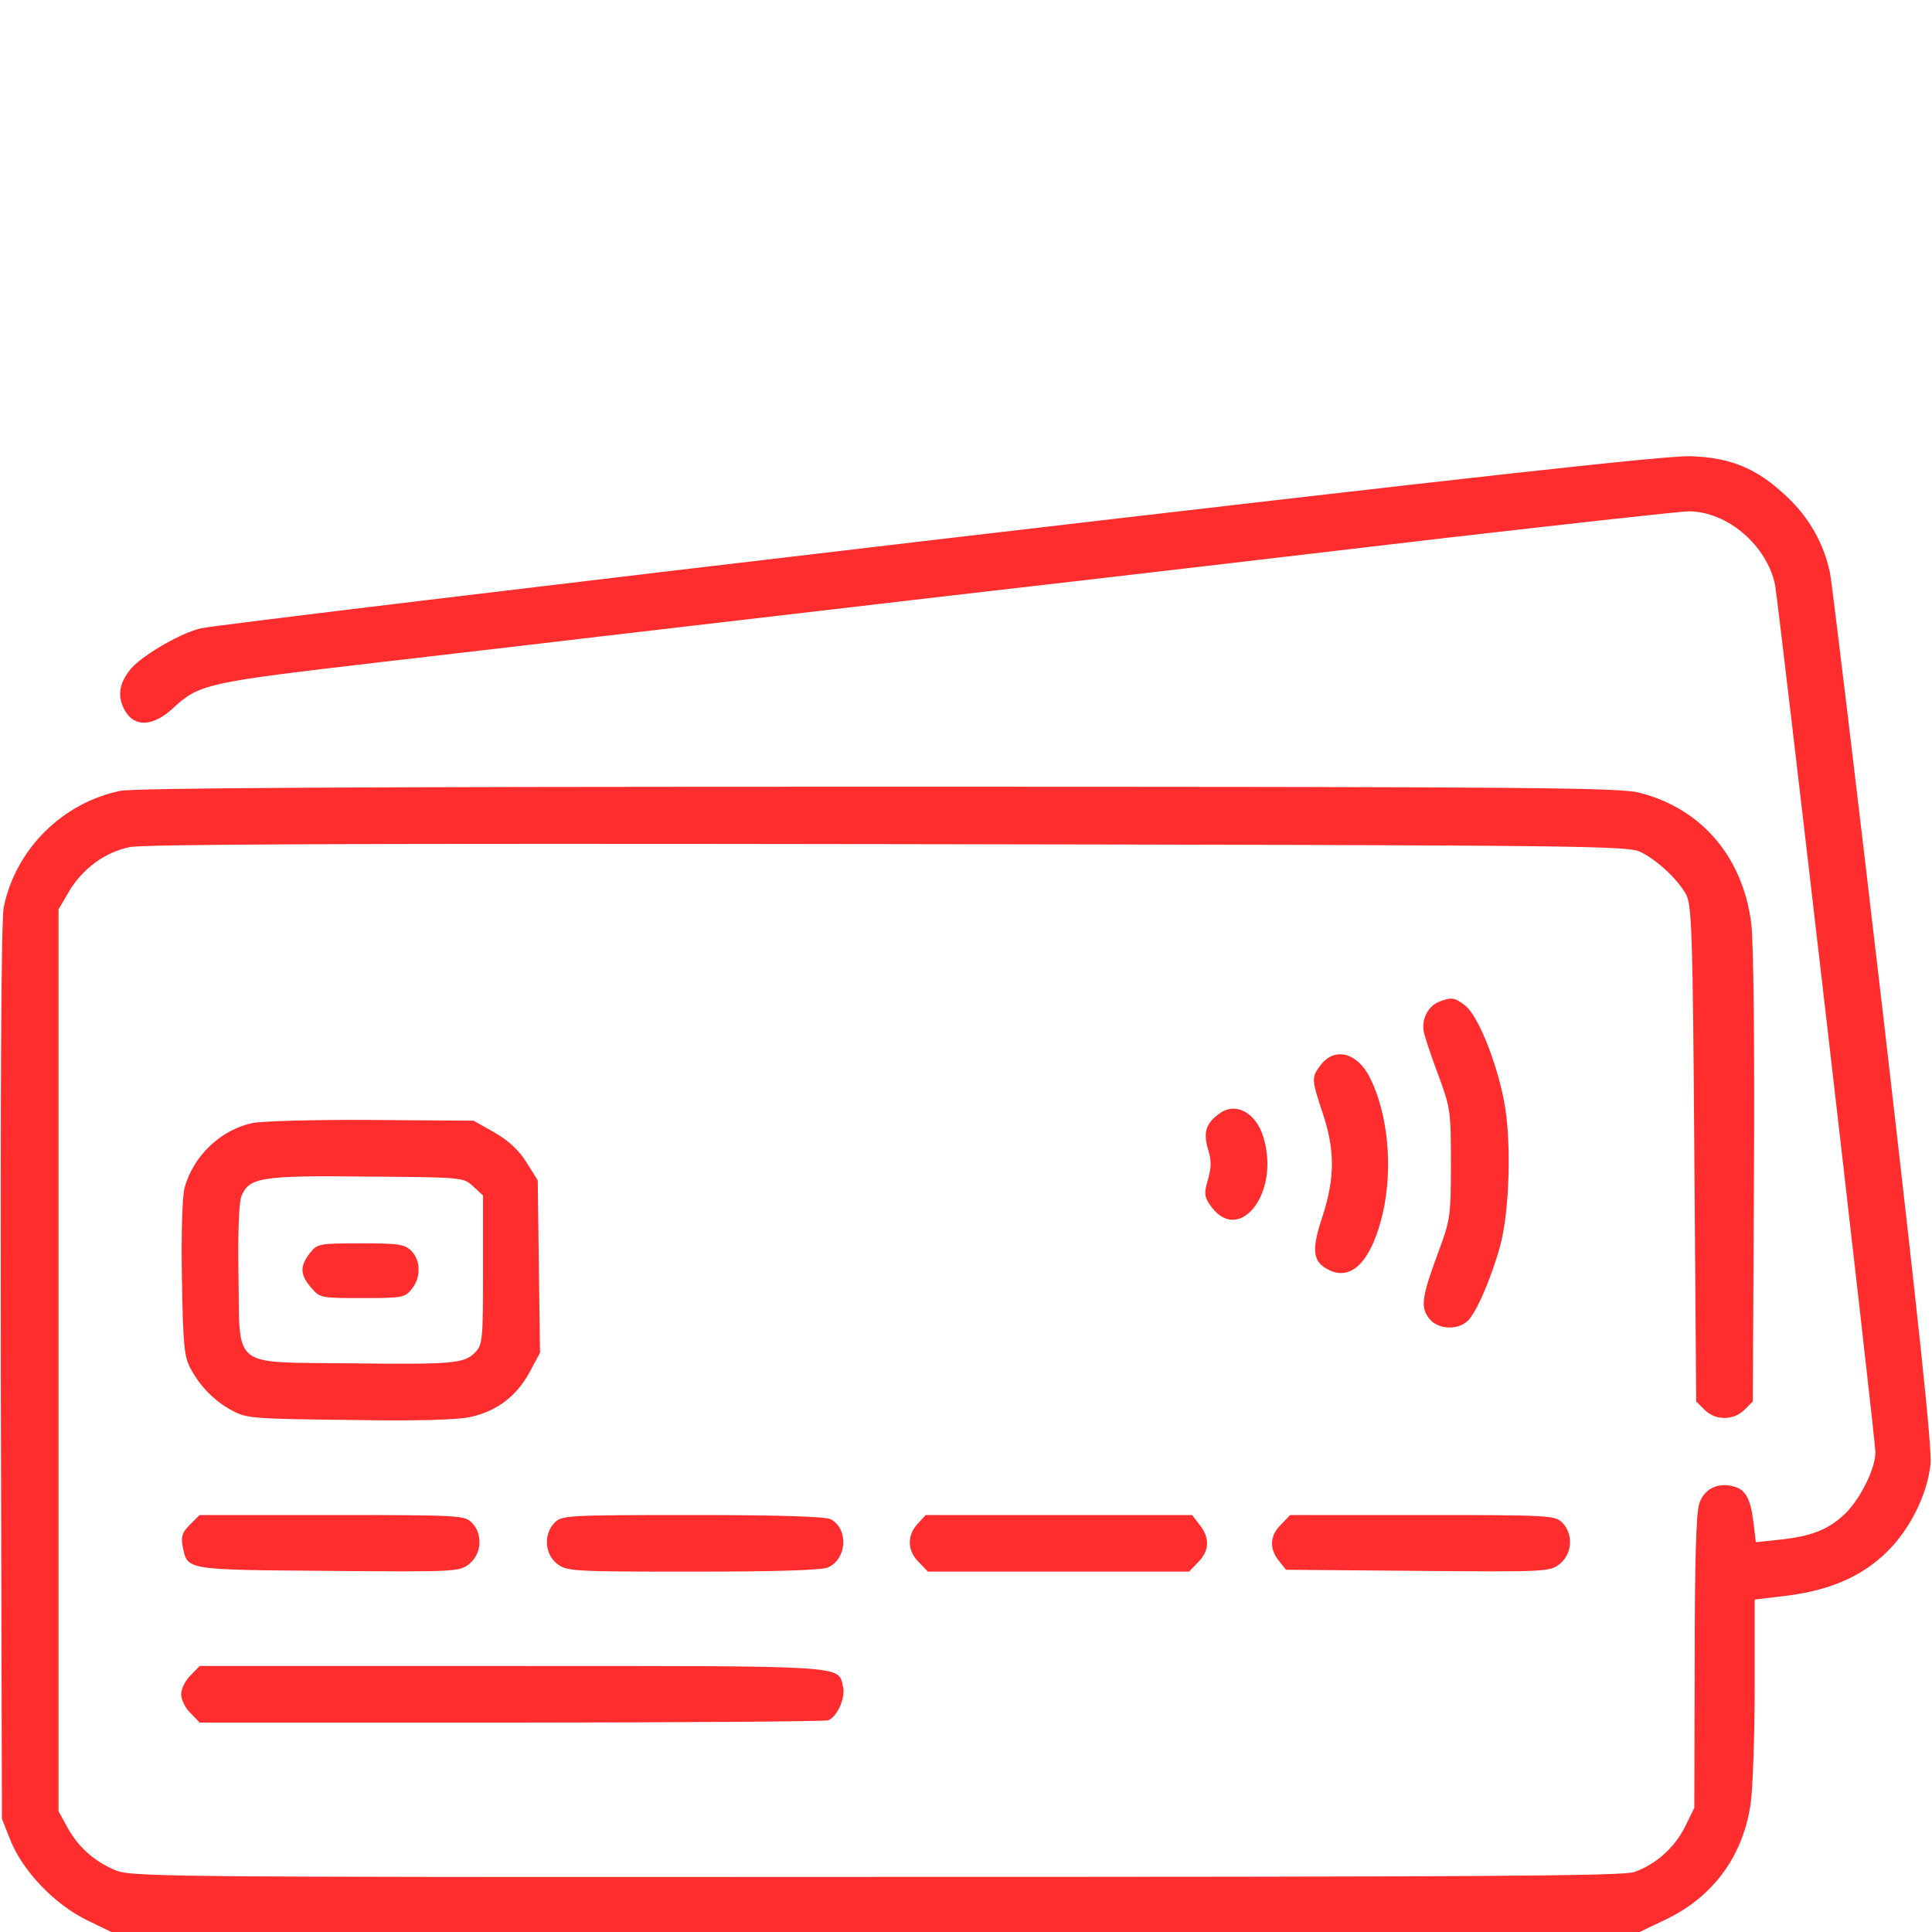 <svg width="75" height="75" viewBox="0 0 75 75" fill="none" xmlns="http://www.w3.org/2000/svg">
<path d="M36.476 20.933C21.125 22.734 8.234 24.287 7.809 24.39C7.062 24.551 5.583 25.4 5.099 25.942C4.674 26.44 4.557 26.924 4.762 27.407C5.099 28.227 5.861 28.271 6.681 27.524C7.736 26.543 7.97 26.499 14.738 25.708C18.195 25.312 22.15 24.844 23.512 24.683C24.889 24.521 30.822 23.833 36.696 23.145C42.585 22.471 51.359 21.445 56.193 20.874C61.042 20.317 65.26 19.849 65.568 19.849C67.062 19.863 68.586 21.167 68.908 22.705C69.04 23.394 72.804 55.869 72.804 56.382C72.804 57.012 72.204 58.213 71.618 58.77C70.973 59.385 70.314 59.634 69.128 59.766L68.161 59.868L68.073 59.121C67.956 58.169 67.765 57.817 67.282 57.7C66.667 57.539 66.154 57.803 65.963 58.374C65.846 58.74 65.788 60.557 65.788 64.541L65.773 70.181L65.407 70.928C64.997 71.733 64.279 72.378 63.444 72.671C63.019 72.832 57.16 72.861 33.986 72.861C5.187 72.876 5.055 72.861 4.396 72.568C3.59 72.202 3.005 71.66 2.594 70.898L2.272 70.312V52.808V35.303L2.682 34.6C3.21 33.721 4.059 33.091 5.026 32.886C5.568 32.769 13.844 32.739 34.499 32.769C62.17 32.812 63.224 32.827 63.722 33.091C64.382 33.428 65.143 34.16 65.451 34.717C65.671 35.112 65.715 36.167 65.773 44.78L65.846 54.404L66.169 54.727C66.593 55.151 67.296 55.151 67.721 54.727L68.044 54.404L68.088 45.732C68.117 40.591 68.073 36.577 67.985 35.859C67.663 33.281 66.066 31.392 63.649 30.776C62.887 30.571 59.547 30.542 34.103 30.542C13.683 30.542 5.216 30.586 4.66 30.703C2.419 31.172 0.617 32.959 0.148 35.2C0.046 35.64 0.016 41.997 0.031 53.247L0.075 70.606L0.412 71.455C0.895 72.642 2.111 73.916 3.356 74.531L4.323 75H33.986H63.649L64.63 74.531C66.52 73.638 67.692 72.026 67.97 69.946C68.044 69.346 68.117 67.324 68.117 65.478V62.095L69.45 61.934C71.091 61.714 72.321 61.172 73.273 60.22C74.167 59.341 74.826 57.978 74.943 56.836C75.002 56.191 74.504 51.519 73.112 39.477C72.057 30.41 71.12 22.661 71.046 22.266C70.812 21.123 70.241 20.098 69.362 19.277C68.219 18.193 67.223 17.769 65.641 17.71C64.689 17.681 57.526 18.472 36.476 20.933Z" fill="#FF2D2D"/>
<path d="M55.855 38.892C55.431 39.068 55.182 39.566 55.27 40.049C55.313 40.254 55.562 41.016 55.841 41.748C56.31 43.023 56.324 43.14 56.324 45.191C56.324 47.227 56.295 47.373 55.826 48.633C55.182 50.376 55.138 50.757 55.489 51.197C55.826 51.607 56.559 51.651 56.969 51.284C57.306 50.977 57.906 49.585 58.243 48.34C58.609 46.978 58.683 44.165 58.375 42.686C58.067 41.133 57.364 39.419 56.881 39.038C56.471 38.716 56.339 38.701 55.855 38.892Z" fill="#FF2D2D"/>
<path d="M51.285 41.324C50.904 41.822 50.904 41.88 51.343 43.199C51.827 44.649 51.827 45.733 51.328 47.256C50.889 48.575 50.962 49.014 51.636 49.322C52.515 49.717 53.262 48.897 53.687 47.066C54.082 45.308 53.877 43.213 53.174 41.822C52.691 40.869 51.827 40.635 51.285 41.324Z" fill="#FF2D2D"/>
<path d="M47.361 43.213C46.819 43.594 46.702 43.945 46.892 44.604C47.039 45.058 47.024 45.322 46.892 45.791C46.746 46.303 46.746 46.435 46.951 46.743C48.05 48.413 49.72 46.347 49.046 44.15C48.767 43.198 47.977 42.773 47.361 43.213Z" fill="#FF2D2D"/>
<path d="M9.816 43.594C8.585 43.843 7.501 44.868 7.164 46.114C7.076 46.465 7.032 47.857 7.062 49.644C7.106 52.178 7.15 52.661 7.384 53.101C7.765 53.819 8.322 54.39 9.01 54.756C9.567 55.064 9.83 55.078 13.551 55.122C16.159 55.166 17.77 55.122 18.268 55.005C19.279 54.785 20.055 54.2 20.553 53.277L20.963 52.515L20.919 49.175L20.875 45.821L20.436 45.118C20.128 44.634 19.747 44.283 19.191 43.96L18.385 43.506L14.43 43.477C12.262 43.462 10.182 43.521 9.816 43.594ZM18.37 46.055L18.751 46.407V49.292C18.751 51.958 18.737 52.193 18.458 52.486C18.034 52.94 17.594 52.969 13.595 52.925C8.922 52.867 9.318 53.174 9.259 49.541C9.23 47.915 9.274 46.714 9.362 46.465C9.655 45.703 10.094 45.63 14.239 45.674C17.989 45.703 17.989 45.703 18.37 46.055Z" fill="#FF2D2D"/>
<path d="M12.028 48.648C11.633 49.16 11.647 49.482 12.072 49.98C12.424 50.391 12.453 50.391 14.064 50.391C15.602 50.391 15.72 50.376 15.983 50.039C16.349 49.6 16.335 48.926 15.969 48.56C15.705 48.296 15.485 48.267 14.006 48.267C12.365 48.267 12.321 48.281 12.028 48.648Z" fill="#FF2D2D"/>
<path d="M7.369 59.194C7.076 59.487 7.018 59.648 7.091 60.029C7.282 60.952 7.135 60.938 12.731 60.981C17.711 61.025 17.828 61.011 18.209 60.718C18.707 60.322 18.751 59.546 18.312 59.106C18.034 58.828 17.828 58.813 12.892 58.813H7.75L7.369 59.194Z" fill="#FF2D2D"/>
<path d="M21.534 59.106C21.095 59.546 21.139 60.322 21.622 60.703C22.003 60.996 22.179 61.011 26.896 61.011C30.206 61.011 31.891 60.952 32.14 60.85C32.887 60.513 32.946 59.341 32.242 58.975C32.052 58.872 30.177 58.813 26.896 58.813C22.018 58.813 21.813 58.828 21.534 59.106Z" fill="#FF2D2D"/>
<path d="M35.626 59.15C35.202 59.605 35.216 60.205 35.67 60.645L36.022 61.011H41.09H46.159L46.51 60.645C46.95 60.205 46.979 59.707 46.569 59.194L46.276 58.813H41.105H35.934L35.626 59.15Z" fill="#FF2D2D"/>
<path d="M49.732 59.18C49.293 59.605 49.263 60.117 49.644 60.586L49.922 60.938L55.035 60.981C60.044 61.025 60.162 61.011 60.543 60.718C61.041 60.322 61.085 59.546 60.645 59.106C60.367 58.828 60.162 58.813 55.225 58.813H50.084L49.732 59.18Z" fill="#FF2D2D"/>
<path d="M7.399 65.039C7.194 65.23 7.033 65.566 7.033 65.772C7.033 65.977 7.194 66.314 7.399 66.504L7.751 66.87H19.836C26.472 66.87 32.023 66.826 32.155 66.782C32.507 66.636 32.829 65.903 32.727 65.478C32.522 64.644 33.078 64.673 19.88 64.673H7.751L7.399 65.039Z" fill="#FF2D2D"/>
</svg>





